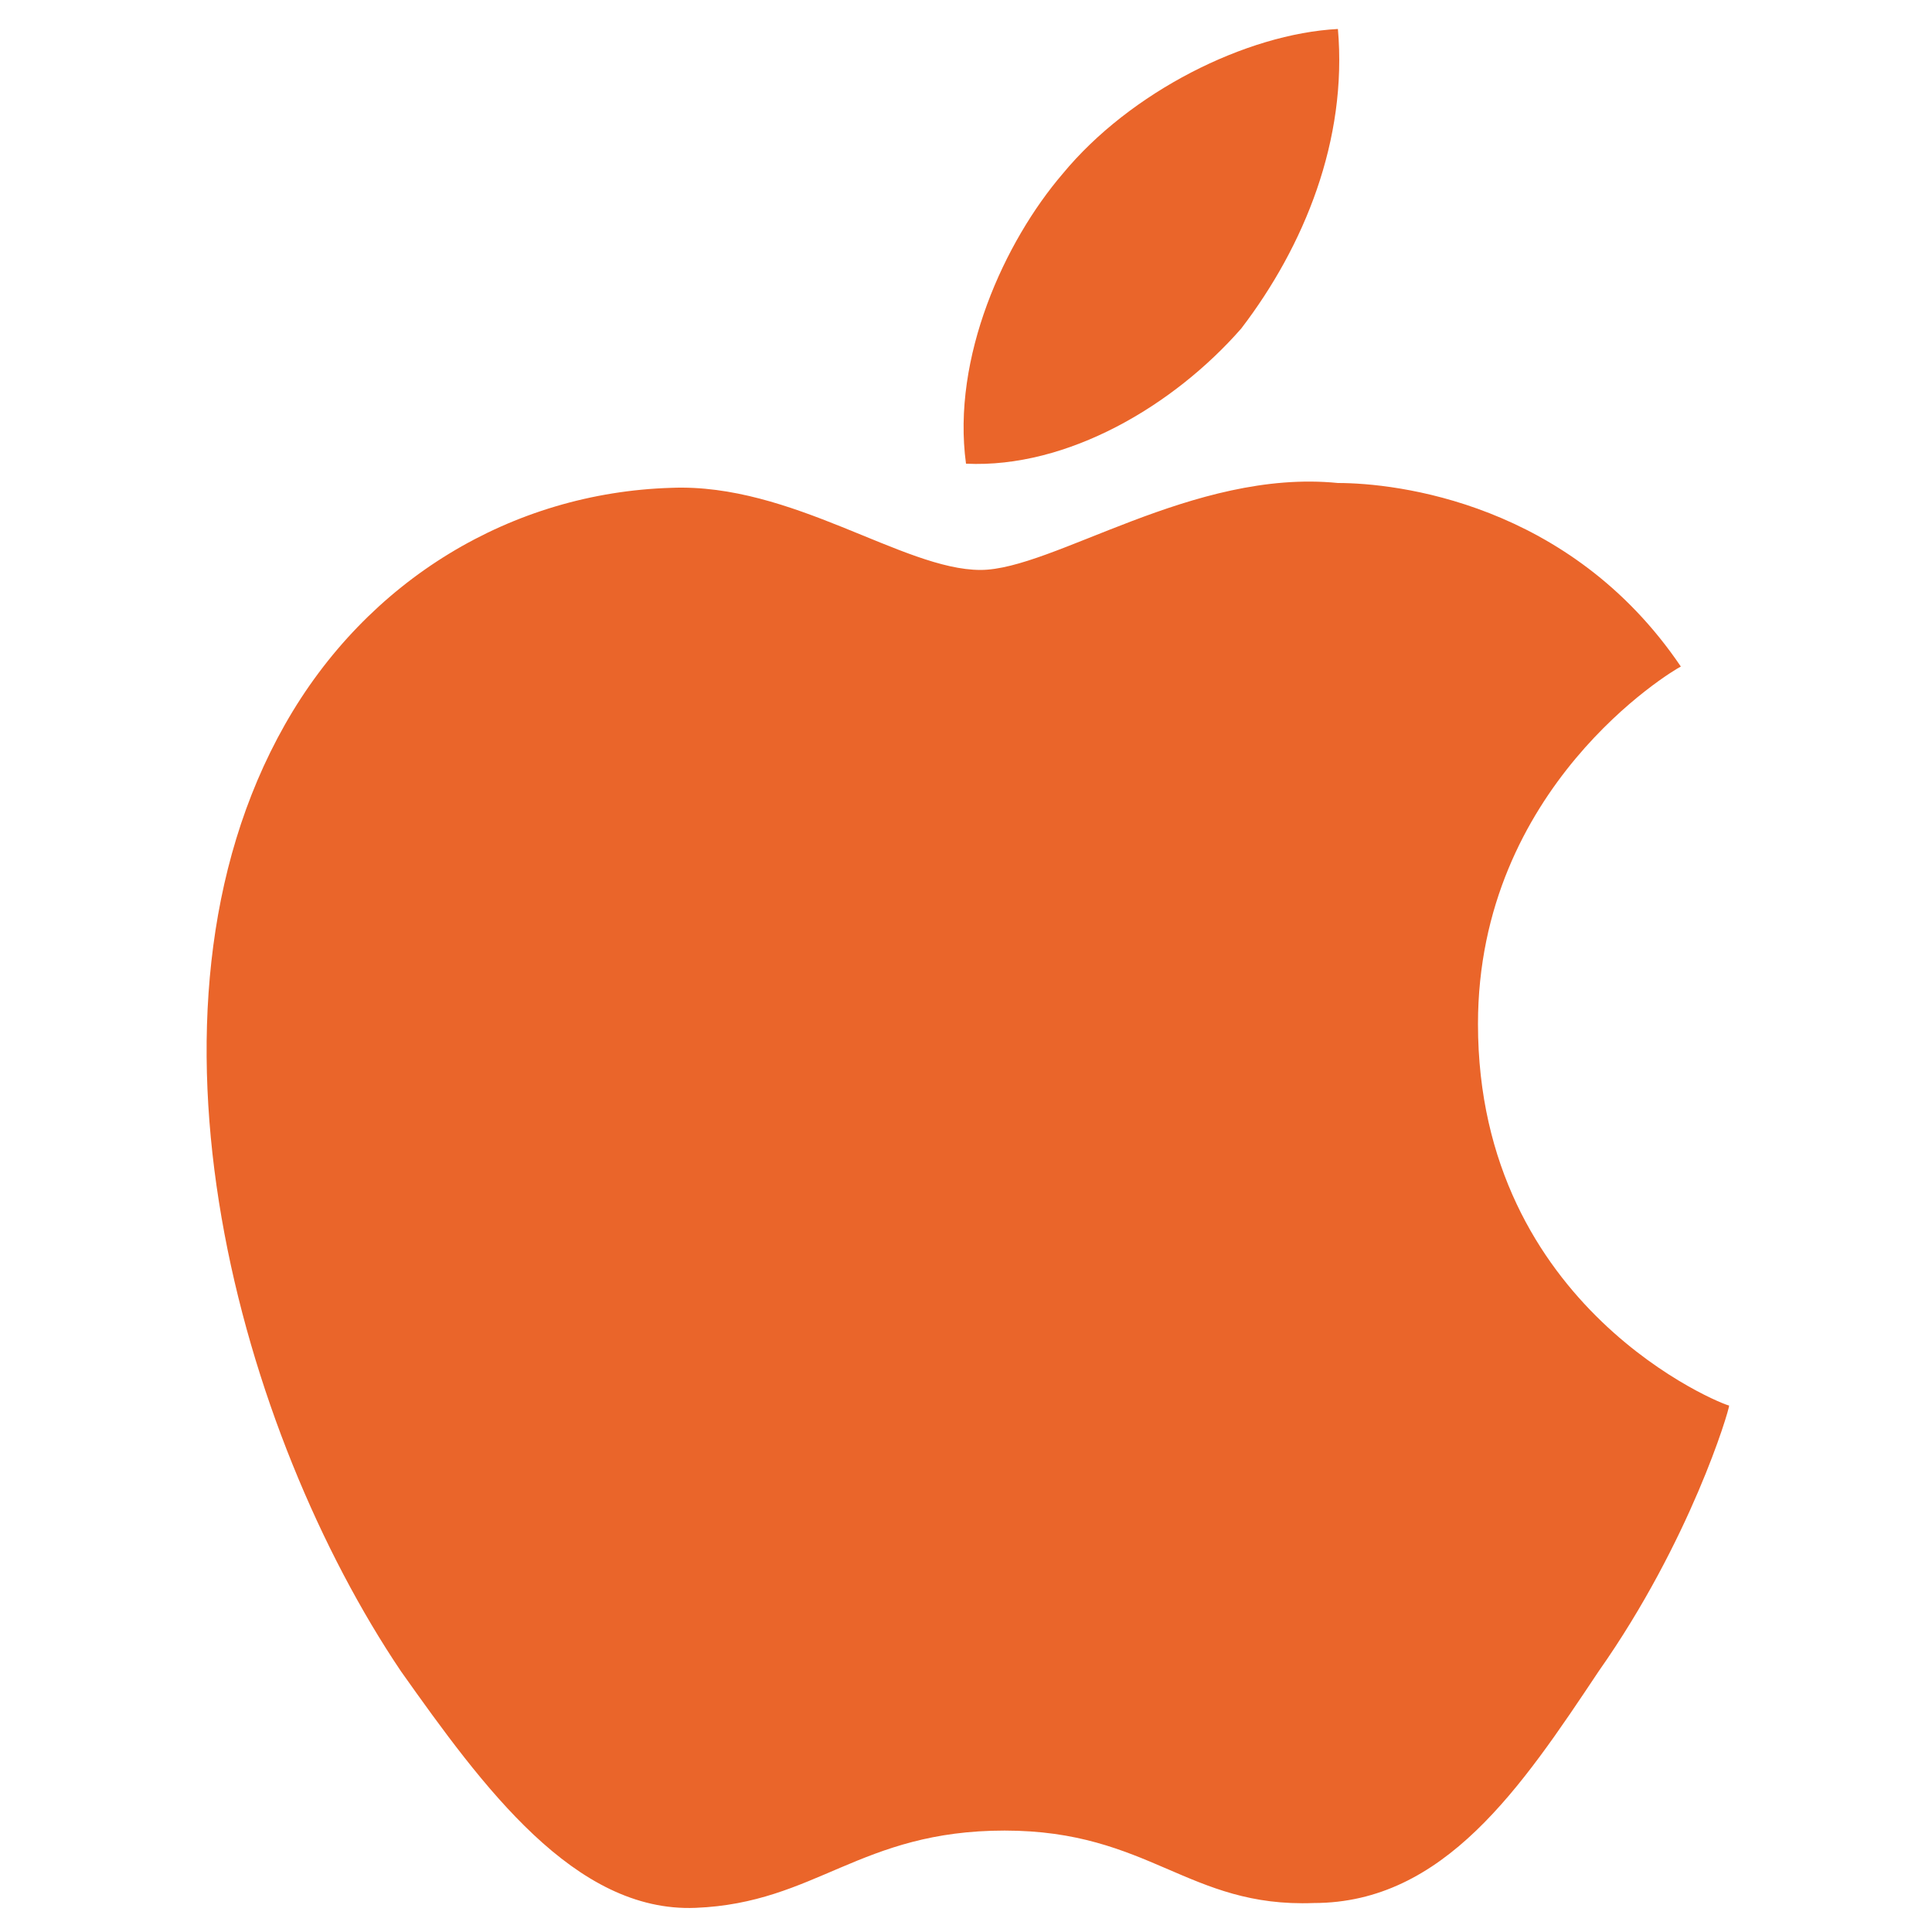 <?xml version="1.0" encoding="utf-8"?>
<!-- Generator: Adobe Illustrator 19.1.0, SVG Export Plug-In . SVG Version: 6.00 Build 0)  -->
<svg version="1.1" id="Layer_1" xmlns="http://www.w3.org/2000/svg" xmlns:xlink="http://www.w3.org/1999/xlink" x="0px" y="0px"
	 viewBox="0 0 40 40" style="enable-background:new 0 0 40 40;" xml:space="preserve">
<style type="text/css">
	.st0{fill:#E6E7E8;}
	.st1{opacity:0.5;fill:#F47F38;}
	.st2{fill:none;stroke:#626366;stroke-width:8;stroke-linecap:round;stroke-linejoin:round;stroke-miterlimit:10;}
	.st3{fill:#D1D3D4;}
	.st4{fill:#BABCBE;}
	.st5{fill:#2B2969;}
	.st6{clip-path:url(#SVGID_2_);fill:#EF523F;}
	.st7{fill:#43489C;}
	.st8{fill:#FFFFFF;}
	.st9{fill:#43479B;}
	.st10{fill:none;stroke:#2B2969;stroke-miterlimit:10;}
	.st11{fill:#EF523F;}
	.st12{fill:none;stroke:#43479B;stroke-width:2;stroke-linecap:round;stroke-linejoin:round;stroke-miterlimit:10;}
	.st13{fill:#D8BD27;}
	
		.st14{fill:none;stroke:#EF523F;stroke-width:4;stroke-linecap:round;stroke-linejoin:round;stroke-miterlimit:10;stroke-dasharray:6,7;}
	.st15{fill:none;stroke:#EF523F;stroke-width:4;stroke-linecap:round;stroke-linejoin:round;}
	.st16{fill:none;stroke:#EF523F;stroke-width:4;stroke-linecap:round;stroke-linejoin:round;stroke-dasharray:5.868,6.846;}
	
		.st17{fill:none;stroke:#EF523F;stroke-width:3;stroke-linecap:round;stroke-linejoin:round;stroke-miterlimit:10;stroke-dasharray:6,6;}
	.st18{fill:none;stroke:#D8BD27;stroke-linecap:round;stroke-linejoin:round;stroke-miterlimit:10;}
	.st19{fill:none;stroke:#D8BD27;stroke-width:2;stroke-linecap:round;stroke-miterlimit:10;}
	.st20{fill:none;stroke:#F47F38;stroke-width:4;stroke-miterlimit:10;}
	.st21{fill:none;stroke:#F47F38;stroke-width:4;stroke-linecap:round;stroke-miterlimit:10;}
	.st22{fill:none;stroke:#626366;stroke-width:12;stroke-linecap:round;stroke-linejoin:round;stroke-miterlimit:10;}
	.st23{fill:none;stroke:#626366;stroke-width:10;stroke-linecap:round;stroke-linejoin:round;stroke-miterlimit:10;}
	.st24{fill:#626366;}
	.st25{fill:none;stroke:#626366;stroke-width:6;stroke-linecap:round;stroke-linejoin:round;stroke-miterlimit:10;}
	.st26{fill:#F3EDD3;}
	.st27{fill:#5ECE57;}
	.st28{fill:#00B3E6;}
	.st29{fill:#FF8034;}
	.st30{opacity:0.6;fill:#0091B2;}
	.st31{fill:none;stroke:#2A74A3;stroke-width:4;stroke-linecap:round;stroke-miterlimit:10;}
	.st32{opacity:0.5;}
	.st33{fill:#F47F38;}
	.st34{fill:none;stroke:#F47F38;stroke-width:4;stroke-linecap:round;stroke-linejoin:round;stroke-miterlimit:10;}
	.st35{fill:#6CA5D2;stroke:#626366;stroke-width:8;stroke-linecap:round;stroke-linejoin:round;stroke-miterlimit:10;}
	.st36{fill:none;stroke:#626366;stroke-width:4.5;stroke-linecap:round;stroke-linejoin:round;stroke-miterlimit:10;}
	.st37{fill:none;}
	.st38{fill:none;stroke:#626366;stroke-width:2.79;stroke-linecap:round;stroke-linejoin:round;stroke-miterlimit:10;}
	.st39{fill:none;stroke:#626366;stroke-miterlimit:10;}
	.st40{fill:none;stroke:#626366;stroke-width:7;stroke-linecap:round;stroke-linejoin:round;stroke-miterlimit:10;}
	.st41{fill:#00B1E5;}
	.st42{fill:none;stroke:#626366;stroke-width:8.136;stroke-linecap:round;stroke-linejoin:round;stroke-miterlimit:10;}
	.st43{fill:#5ECE57;stroke:#626366;stroke-width:6;stroke-linecap:round;stroke-linejoin:round;stroke-miterlimit:10;}
	.st44{fill:none;stroke:#BBBDBF;stroke-width:7;stroke-linecap:round;stroke-linejoin:round;stroke-miterlimit:10;}
	.st45{fill:none;stroke:#DBDCDD;stroke-width:3.5;stroke-linecap:round;stroke-linejoin:round;stroke-miterlimit:10;}
	.st46{fill:none;stroke:#404041;stroke-width:7;stroke-linecap:round;stroke-linejoin:round;stroke-miterlimit:10;}
	.st47{fill:#404041;}
	.st48{fill:none;stroke:#00B1E5;stroke-width:7;stroke-linecap:round;stroke-linejoin:round;stroke-miterlimit:10;}
	.st49{fill:#00B3E6;stroke:#626366;stroke-width:4.5;stroke-linecap:round;stroke-linejoin:round;stroke-miterlimit:10;}
	.st50{fill:#00B3E6;stroke:#626366;stroke-width:2.79;stroke-linecap:round;stroke-linejoin:round;stroke-miterlimit:10;}
	.st51{fill:none;stroke:#626366;stroke-width:8.75;stroke-linecap:round;stroke-linejoin:round;stroke-miterlimit:10;}
	.st52{fill:#00B3E6;stroke:#626366;stroke-width:8.75;stroke-linecap:round;stroke-linejoin:round;stroke-miterlimit:10;}
	.st53{fill:#5ECE57;stroke:#626366;stroke-width:8.75;stroke-linecap:round;stroke-linejoin:round;stroke-miterlimit:10;}
	.st54{fill:none;stroke:#DBDCDD;stroke-width:4.375;stroke-linecap:round;stroke-linejoin:round;stroke-miterlimit:10;}
	.st55{fill:none;stroke:#626366;stroke-width:2.7;stroke-linecap:round;stroke-linejoin:round;stroke-miterlimit:10;}
	.st56{fill:#00B3E6;stroke:#626366;stroke-width:2.7;stroke-linecap:round;stroke-linejoin:round;stroke-miterlimit:10;}
	.st57{fill:#01B2E5;}
	.st58{fill:#A6A6A6;}
	.st59{fill:#EA652A;}
</style>
<g>
	<g>
		<path class="st59" d="M30.6,21.2c0-4.9,4-7.3,4.2-7.4c-2.3-3.4-5.9-3.8-7.1-3.8c-3-0.3-5.9,1.8-7.4,1.8c-1.6,0-3.9-1.8-6.4-1.7
			c-3.3,0.1-6.3,1.9-8,4.9c-3.4,6-0.9,14.7,2.4,19.6c1.7,2.4,3.6,5,6.1,4.9c2.5-0.1,3.4-1.6,6.4-1.6c3,0,3.8,1.6,6.4,1.5
			c2.7,0,4.3-2.4,5.9-4.8c1.9-2.7,2.7-5.4,2.7-5.5C35.7,29.1,30.6,27.1,30.6,21.2z"/>
		<path class="st59" d="M25.7,6.8c1.3-1.7,2.2-3.9,2-6.2c-1.9,0.1-4.3,1.3-5.7,3c-1.2,1.4-2.3,3.8-2,6C22.1,9.7,24.3,8.4,25.7,6.8z"
			/>
	</g>
</g>
</svg>
